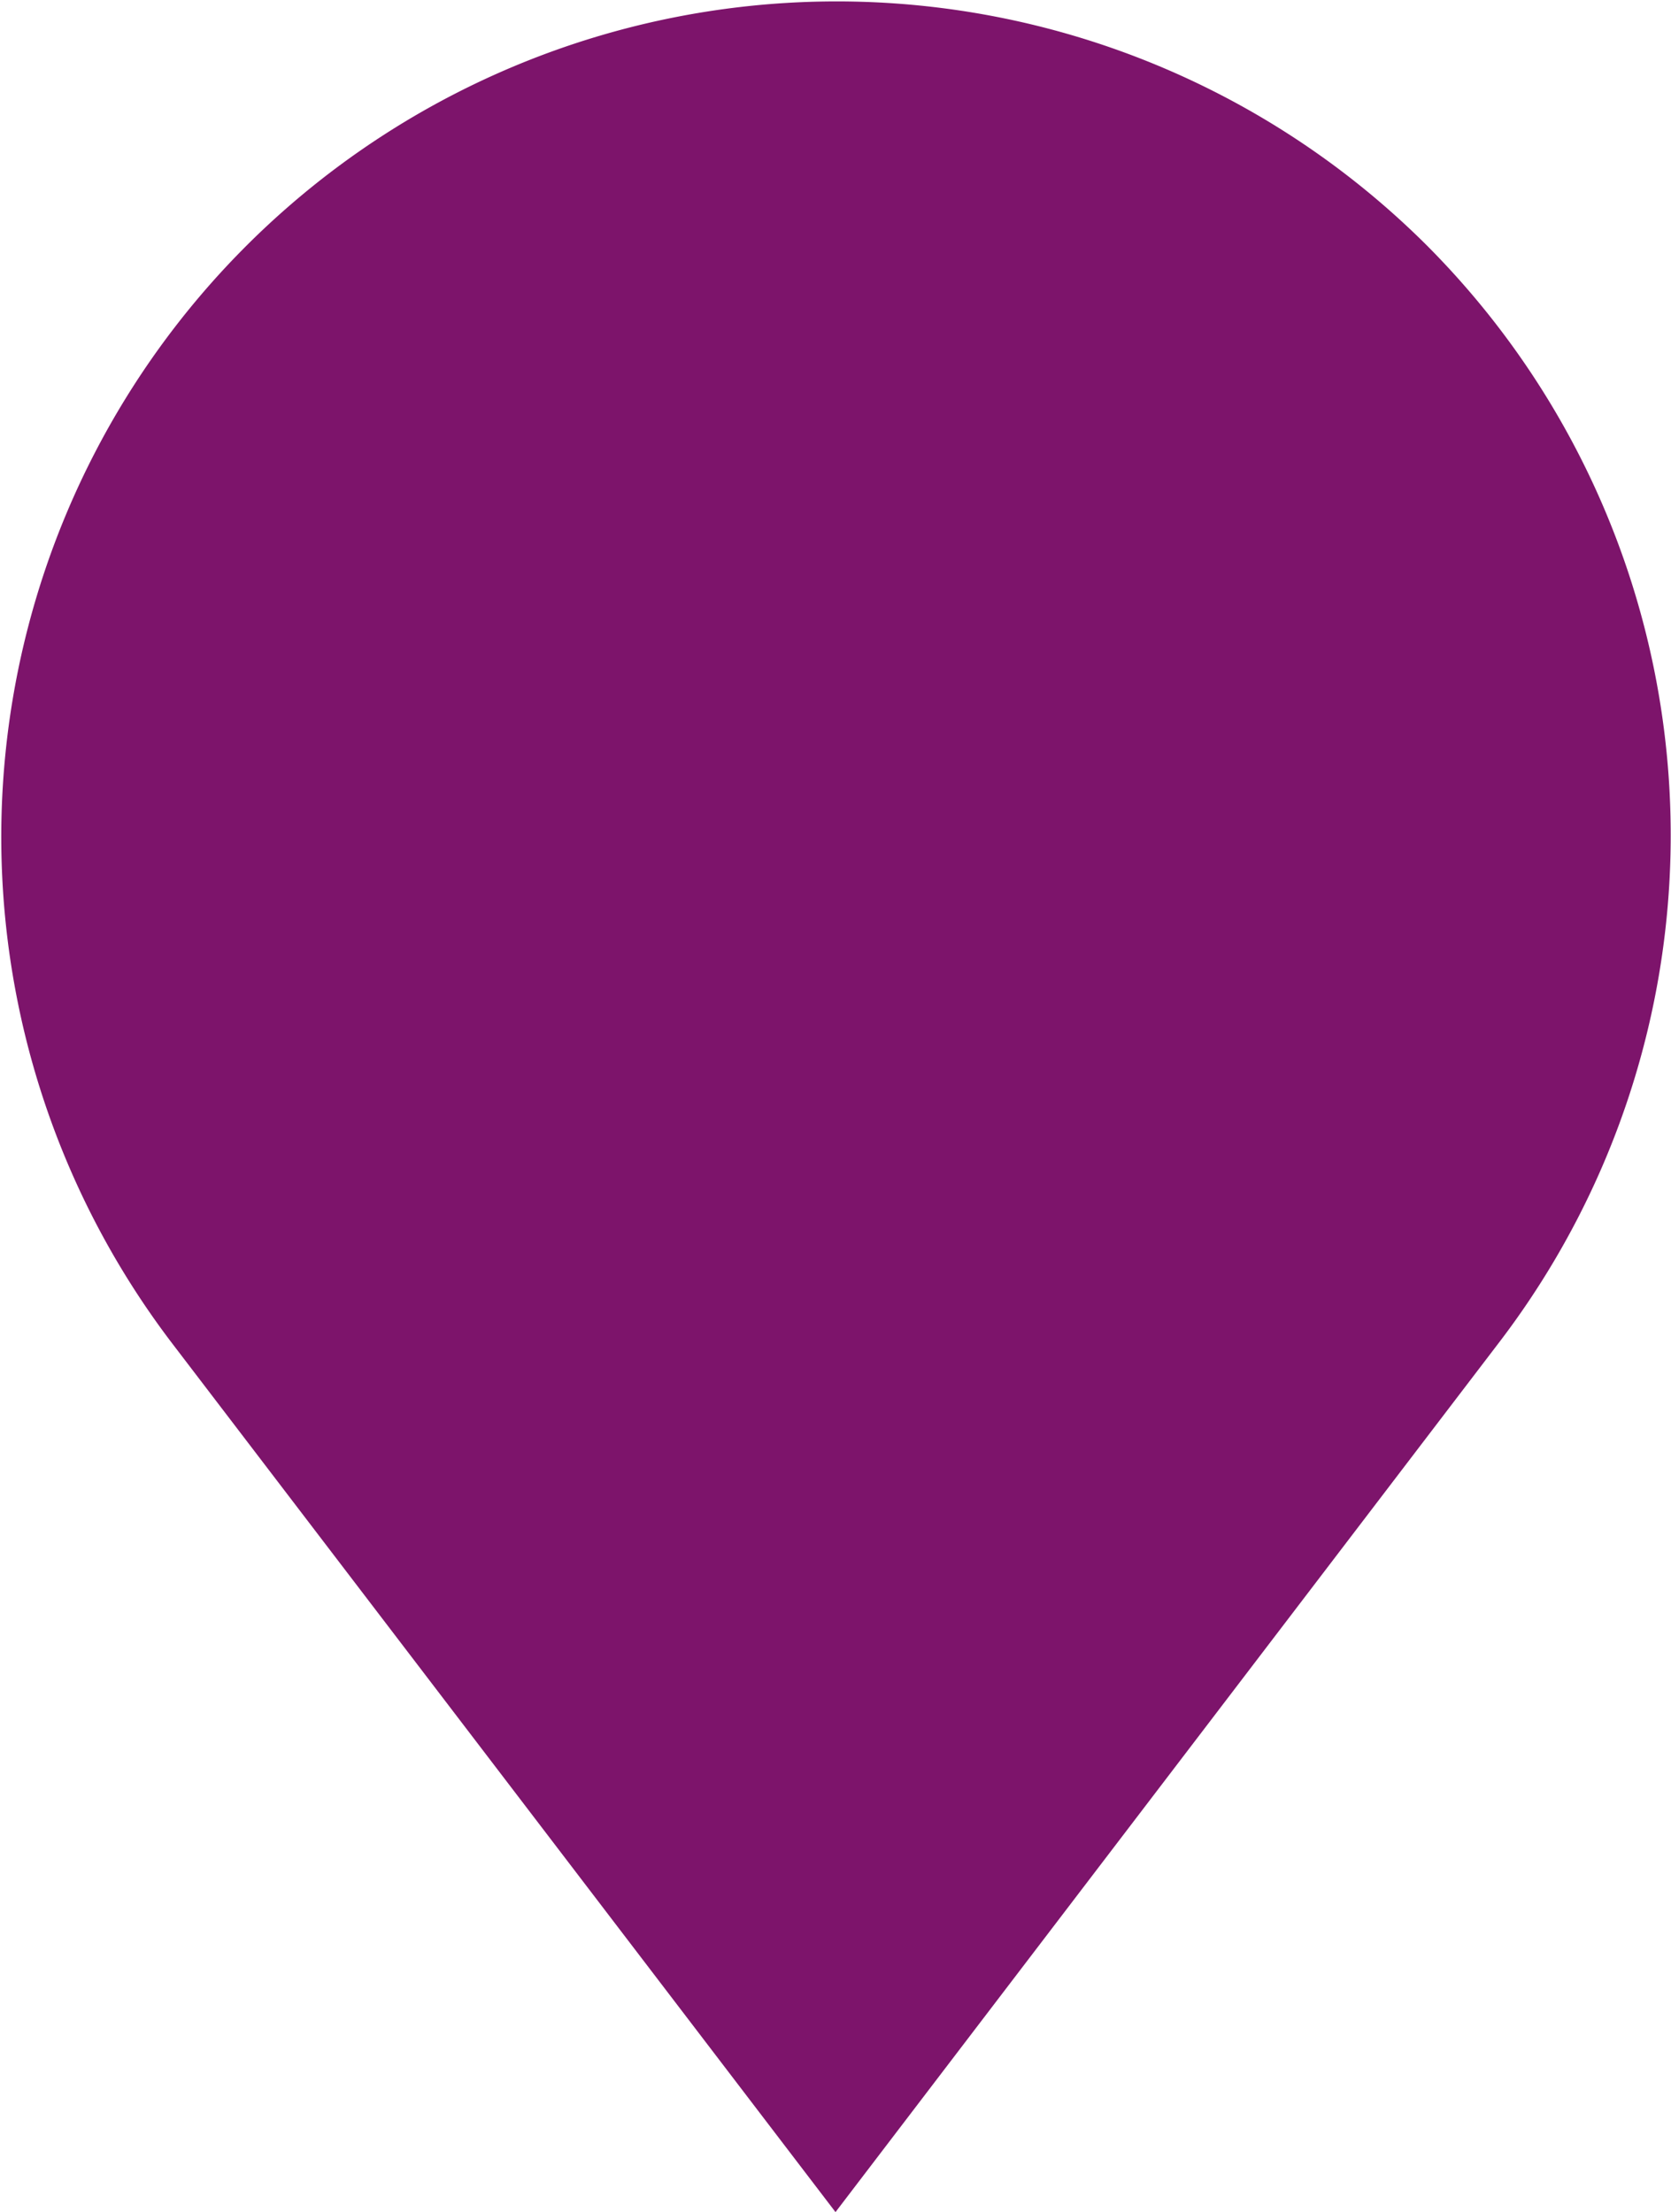 <svg id="Calque_1" data-name="Calque 1" xmlns="http://www.w3.org/2000/svg" viewBox="0 0 36.18 47.89"><defs><style>.cls-1{fill:#7d146b;}</style></defs><g id="Calque_2" data-name="Calque 2"><g id="Calque_1-2" data-name="Calque 1-2"><path class="cls-1" d="M30.88,5.3h0A18.09,18.09,0,0,0,3.71,29.06L18.09,47.89,32.46,29.06A18.08,18.08,0,0,0,30.88,5.3Z"/></g></g></svg>